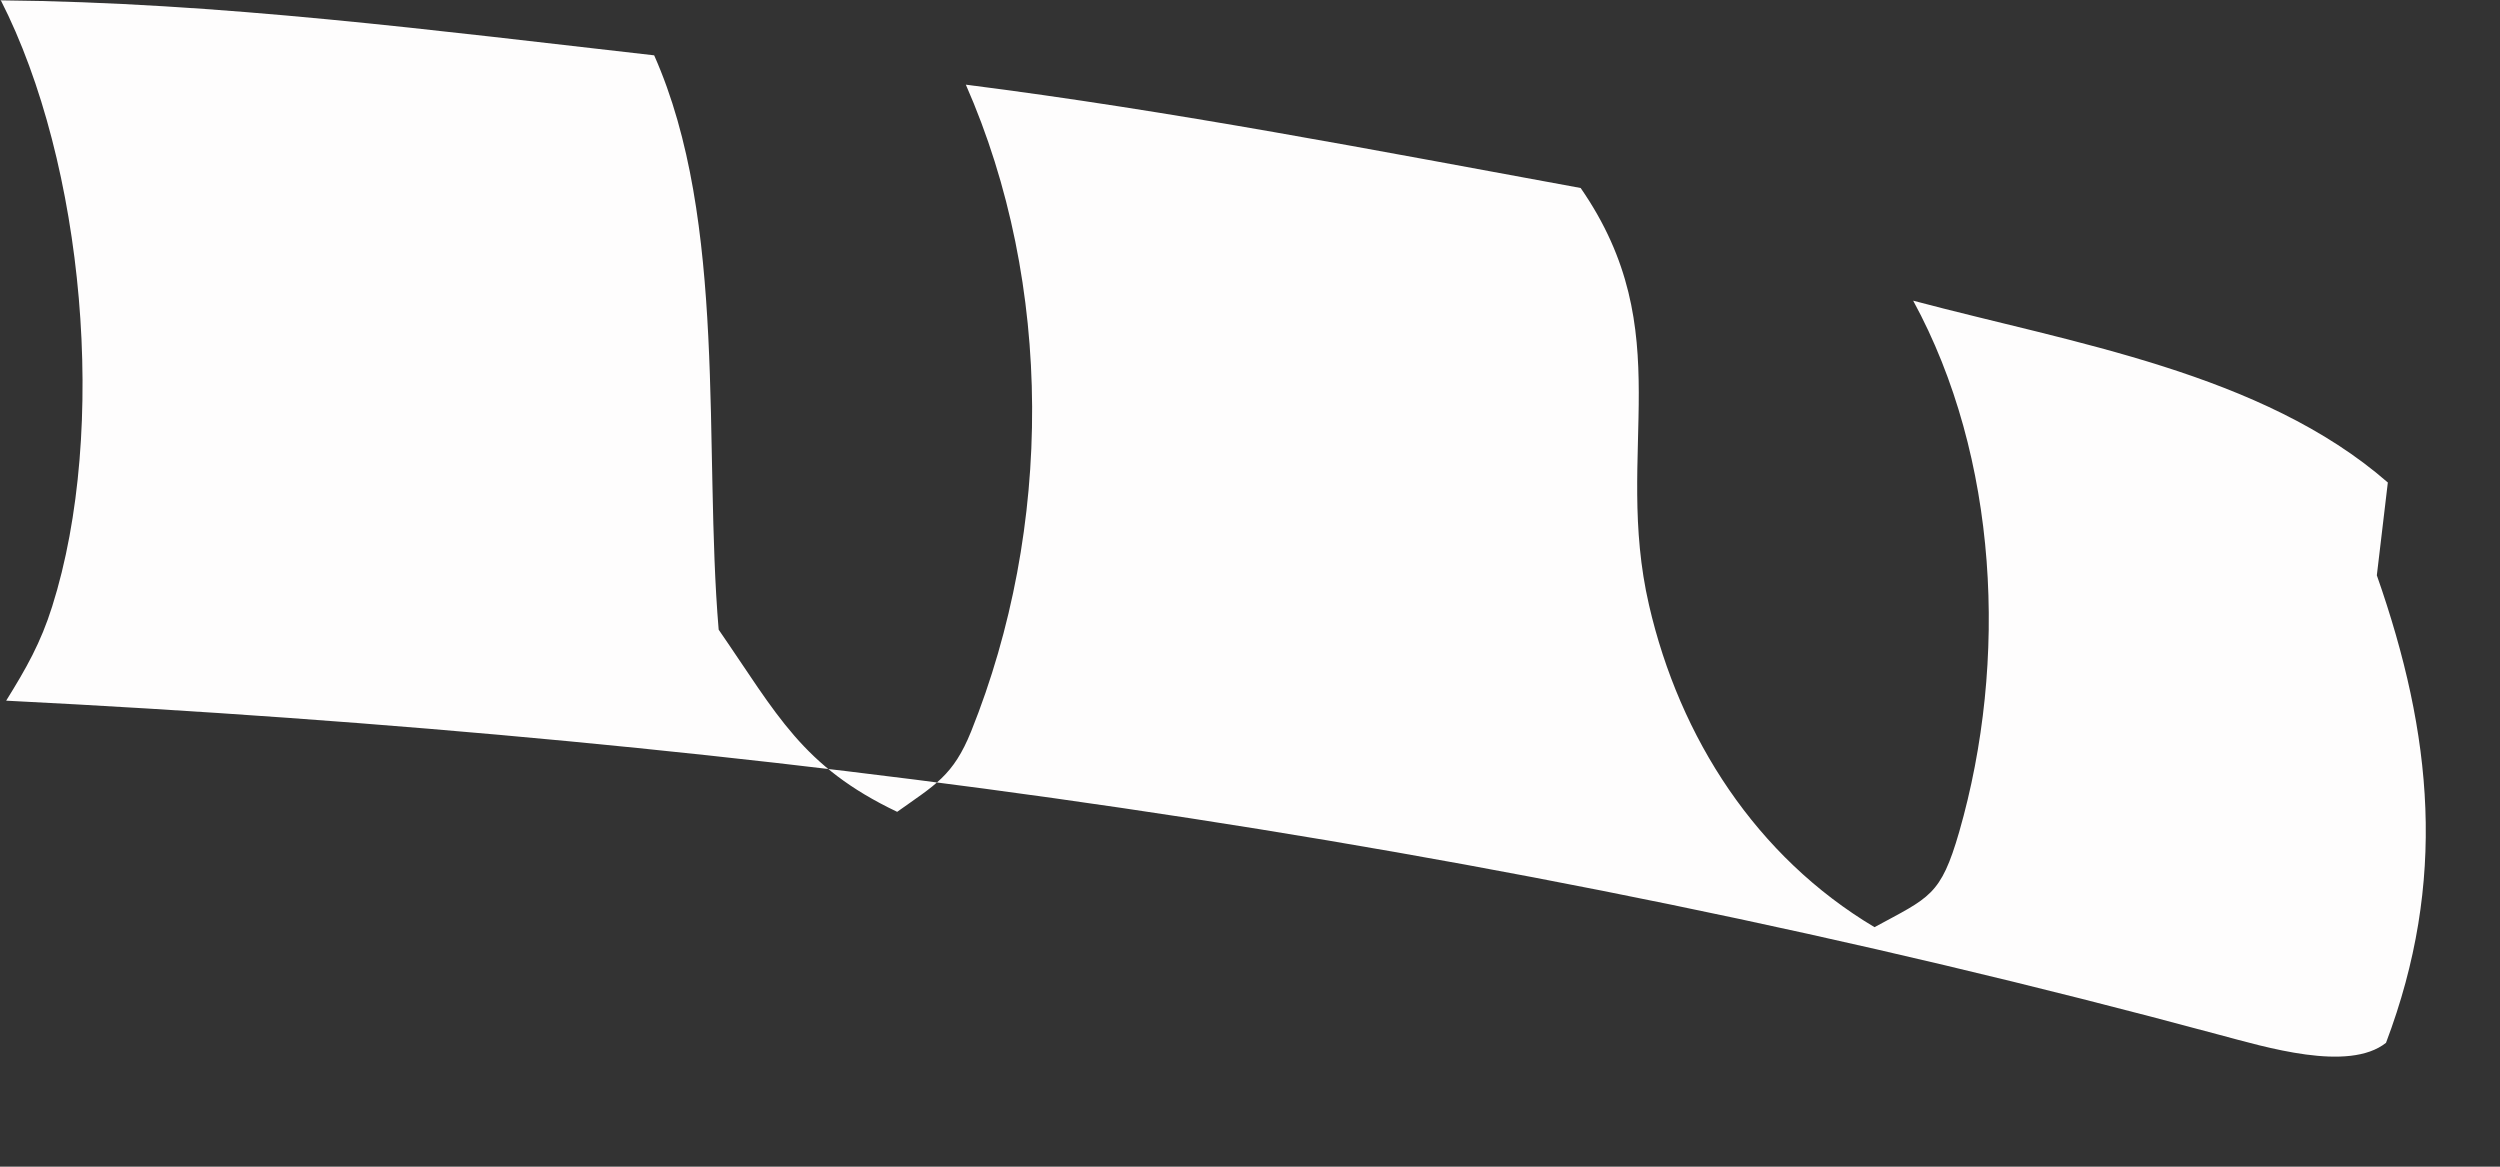 <?xml version="1.0" encoding="utf-8"?>
<svg xmlns="http://www.w3.org/2000/svg" fill="none" height="100%" overflow="visible" preserveAspectRatio="none" style="display: block;" viewBox="0 0 15 7" width="100%">
<rect x="0" y="0" width="15" height="7" fill="#333333" stroke="none"/>
<path d="M0 0.002C1.317 0.014 2.617 0.184 3.925 0.332C4.367 1.327 4.22 2.69 4.312 3.778C4.664 4.288 4.812 4.599 5.383 4.871C5.61 4.709 5.719 4.656 5.827 4.388C6.317 3.168 6.323 1.708 5.795 0.508C7.033 0.665 8.256 0.903 9.484 1.128C10.082 1.992 9.679 2.699 9.894 3.63C10.078 4.429 10.539 5.141 11.247 5.563C11.579 5.383 11.644 5.375 11.755 4.992C12.05 3.966 11.991 2.744 11.479 1.804C12.431 2.058 13.571 2.236 14.327 2.895L14.261 3.452C14.597 4.41 14.683 5.287 14.316 6.257C14.091 6.435 13.592 6.282 13.313 6.208C8.919 5.023 4.576 4.433 0.037 4.204C0.158 4.009 0.244 3.858 0.313 3.639C0.649 2.576 0.506 0.983 0.004 0L0 0.002Z" fill="#FEFDFD" id="Vector"/>
</svg>